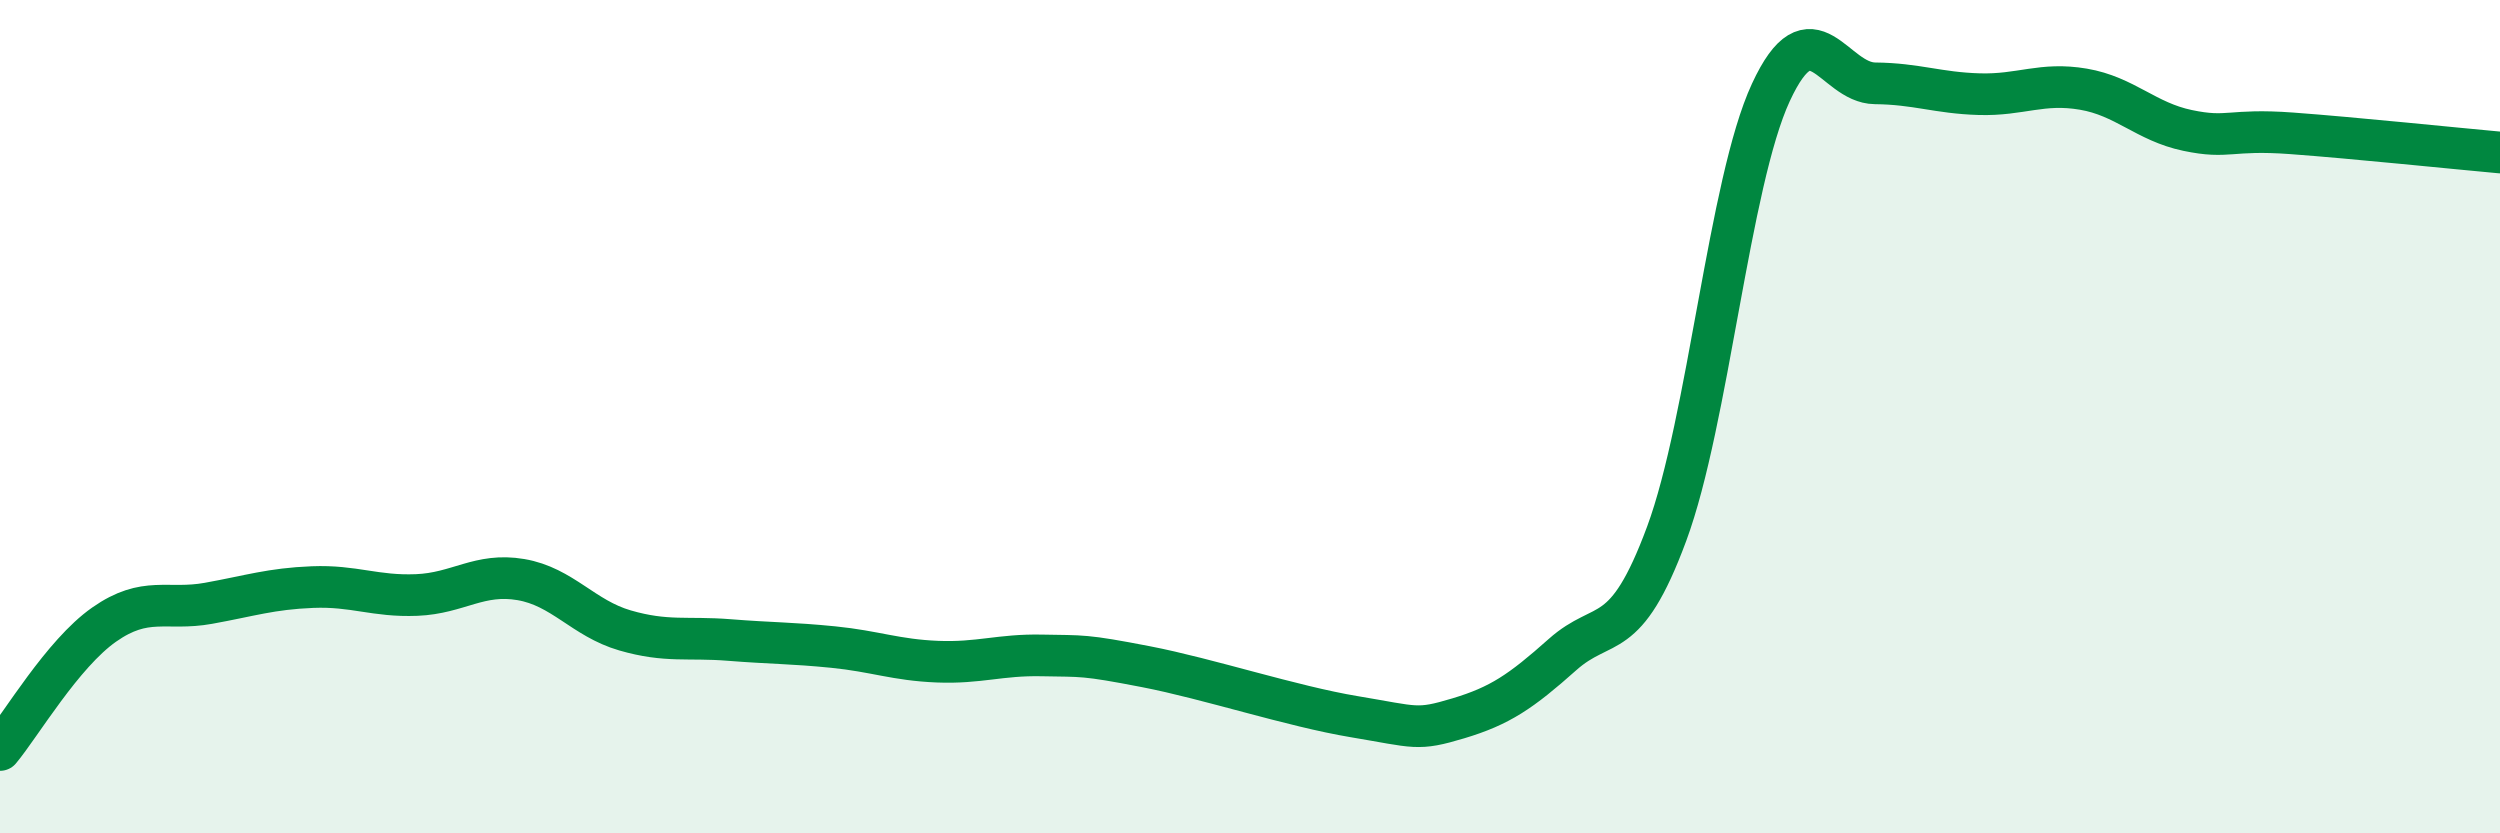 
    <svg width="60" height="20" viewBox="0 0 60 20" xmlns="http://www.w3.org/2000/svg">
      <path
        d="M 0,18 C 0.5,17.4 1.5,15.69 2.5,14.99 C 3.5,14.29 4,14.66 5,14.48 C 6,14.3 6.5,14.13 7.5,14.09 C 8.5,14.05 9,14.32 10,14.28 C 11,14.24 11.5,13.74 12.5,13.91 C 13.5,14.08 14,14.84 15,15.13 C 16,15.42 16.5,15.28 17.5,15.36 C 18.5,15.44 19,15.43 20,15.53 C 21,15.63 21.5,15.84 22.5,15.88 C 23.5,15.92 24,15.71 25,15.73 C 26,15.75 26,15.71 27.5,16 C 29,16.29 31,16.95 32.5,17.2 C 34,17.45 34,17.54 35,17.24 C 36,16.94 36.5,16.6 37.5,15.71 C 38.5,14.82 39,15.51 40,12.81 C 41,10.11 41.5,4.38 42.5,2.22 C 43.5,0.06 44,1.99 45,2 C 46,2.01 46.5,2.23 47.5,2.26 C 48.5,2.29 49,1.97 50,2.14 C 51,2.31 51.5,2.92 52.5,3.13 C 53.5,3.34 53.5,3.09 55,3.2 C 56.5,3.31 59,3.57 60,3.66L60 20L0 20Z"
        fill="#008740"
        opacity="0.1"
        stroke-linecap="round"
        stroke-linejoin="round"
      />
      <path
        d="M 0,18 C 0.5,17.4 1.5,15.69 2.5,14.99 C 3.5,14.29 4,14.66 5,14.48 C 6,14.3 6.5,14.13 7.5,14.09 C 8.5,14.05 9,14.32 10,14.28 C 11,14.24 11.5,13.74 12.5,13.91 C 13.5,14.08 14,14.84 15,15.13 C 16,15.42 16.5,15.28 17.5,15.36 C 18.5,15.44 19,15.43 20,15.53 C 21,15.63 21.5,15.84 22.5,15.88 C 23.5,15.92 24,15.71 25,15.73 C 26,15.75 26,15.71 27.5,16 C 29,16.29 31,16.95 32.5,17.2 C 34,17.45 34,17.54 35,17.24 C 36,16.94 36.5,16.6 37.5,15.71 C 38.5,14.82 39,15.51 40,12.81 C 41,10.11 41.5,4.38 42.5,2.22 C 43.5,0.06 44,1.99 45,2 C 46,2.01 46.5,2.23 47.5,2.26 C 48.5,2.29 49,1.97 50,2.14 C 51,2.31 51.5,2.92 52.5,3.13 C 53.5,3.34 53.5,3.09 55,3.2 C 56.5,3.31 59,3.57 60,3.66"
        stroke="#008740"
        stroke-width="1"
        fill="none"
        stroke-linecap="round"
        stroke-linejoin="round"
      />
    </svg>
  